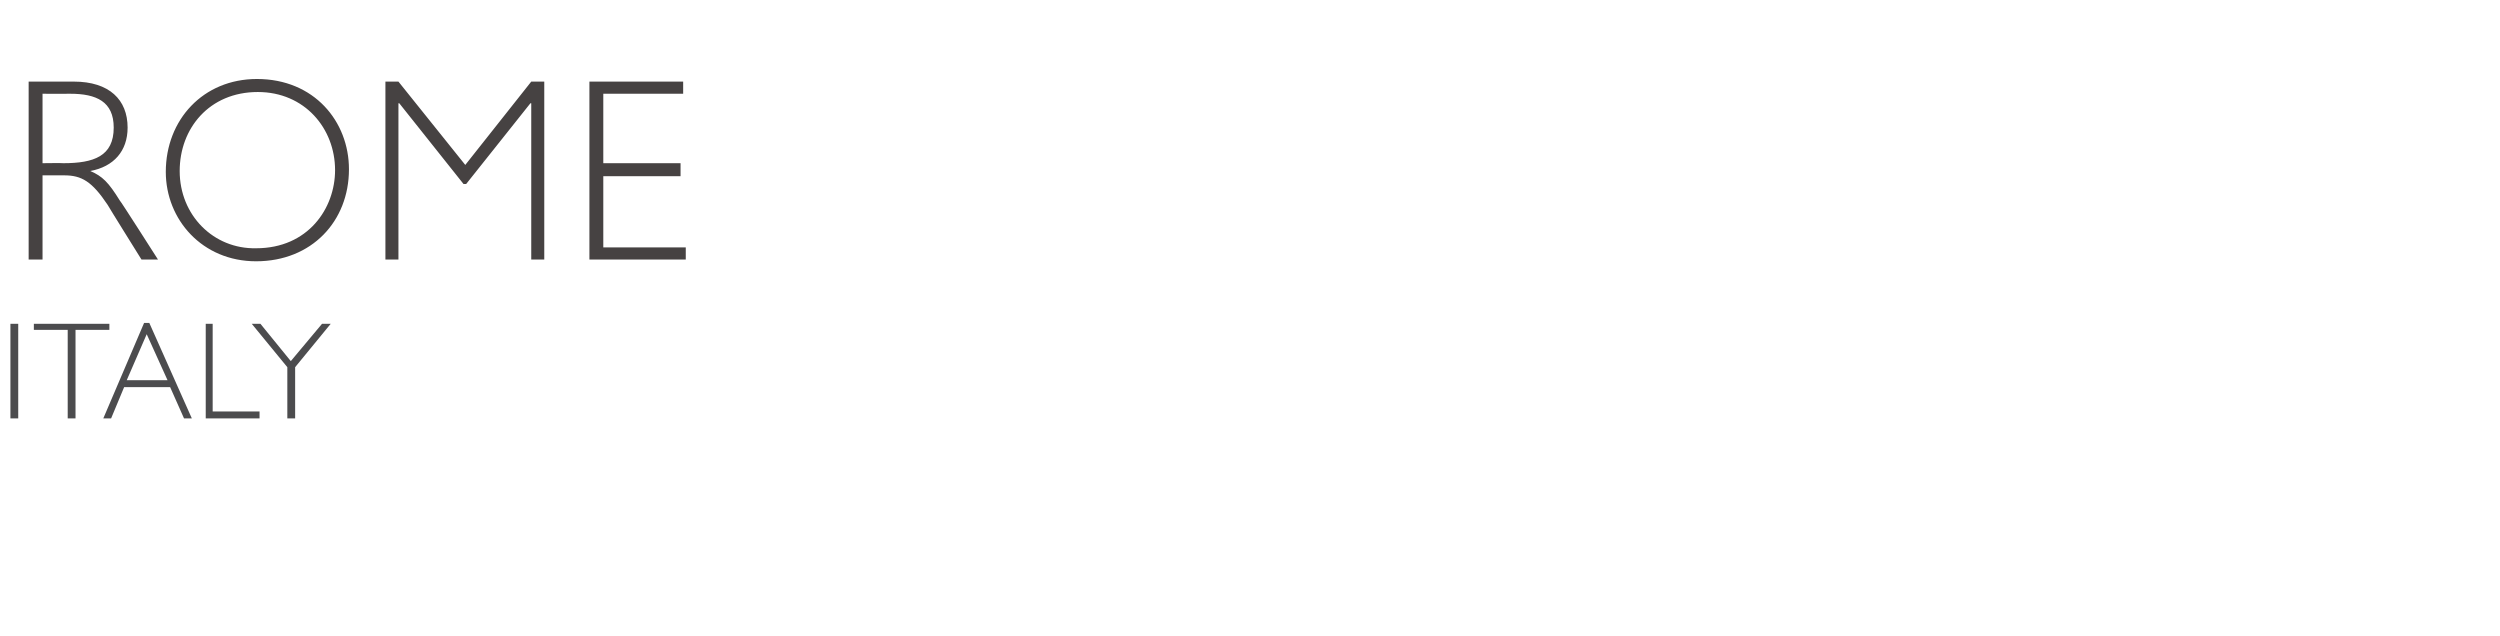 <?xml version="1.0" standalone="no"?><!DOCTYPE svg PUBLIC "-//W3C//DTD SVG 1.1//EN" "http://www.w3.org/Graphics/SVG/1.1/DTD/svg11.dtd"><svg xmlns="http://www.w3.org/2000/svg" version="1.1" width="288px" height="73.3px" viewBox="0 -8 288 73.3" style="top:-8px">  <desc>Rome italy</desc>  <defs/>  <g id="Polygon3074">    <path d="M 2.1 29.3 L 2.1 40.2 L 1.2 40.2 L 1.2 29.3 L 2.1 29.3 Z M 12.6 29.3 L 12.6 30 L 8.7 30 L 8.7 40.2 L 7.8 40.2 L 7.8 30 L 3.9 30 L 3.9 29.3 L 12.6 29.3 Z M 17.2 29.2 L 22.1 40.2 L 21.2 40.2 L 19.6 36.6 L 14.3 36.6 L 12.8 40.2 L 11.9 40.2 L 16.6 29.2 L 17.2 29.2 Z M 14.6 35.8 L 19.3 35.8 L 16.9 30.5 L 14.6 35.8 Z M 24.5 29.3 L 24.5 39.4 L 29.9 39.4 L 29.9 40.2 L 23.7 40.2 L 23.7 29.3 L 24.5 29.3 Z M 30 29.3 L 33.5 33.6 L 37.1 29.3 L 38.1 29.3 L 34 34.3 L 34 40.2 L 33.1 40.2 L 33.1 34.3 L 29 29.3 L 30 29.3 Z " stroke="none" fill="#4c4c4e"/>  </g>  <g id="Polygon3073">    <path d="M 3.3 1.4 C 3.3 1.4 8.5 1.41 8.5 1.4 C 12.6 1.4 14.7 3.5 14.7 6.7 C 14.7 9.4 13.1 11.2 10.4 11.7 C 11.8 12.3 12.5 13 13.8 15.1 C 13.84 15.06 18.2 21.9 18.2 21.9 L 16.3 21.9 C 16.3 21.9 12.37 15.6 12.4 15.6 C 10.6 12.9 9.4 12.2 7.4 12.2 C 7.39 12.21 4.9 12.2 4.9 12.2 L 4.9 21.9 L 3.3 21.9 L 3.3 1.4 Z M 7.3 10.8 C 10.8 10.8 13.1 10 13.1 6.7 C 13.1 3.7 11.1 2.8 8.1 2.8 C 8.11 2.82 4.9 2.8 4.9 2.8 L 4.9 10.8 C 4.9 10.8 7.27 10.77 7.3 10.8 Z M 40.2 11.5 C 40.2 17.5 35.9 22.1 29.5 22.1 C 23.3 22.1 19.1 17.3 19.1 11.8 C 19.1 5.8 23.4 1.1 29.6 1.1 C 36.2 1.1 40.2 6 40.2 11.5 Z M 20.7 11.7 C 20.7 16.8 24.6 20.7 29.5 20.6 C 35.5 20.6 38.6 16 38.6 11.6 C 38.6 6.8 35.1 2.6 29.7 2.6 C 24.1 2.6 20.7 6.8 20.7 11.7 Z M 44.4 1.4 L 45.9 1.4 L 53.6 11 L 61.2 1.4 L 62.7 1.4 L 62.7 21.9 L 61.2 21.9 L 61.2 3.9 L 61.1 3.9 L 53.7 13.2 L 53.4 13.2 L 46 3.9 L 45.9 3.9 L 45.9 21.9 L 44.4 21.9 L 44.4 1.4 Z M 78.7 1.4 L 78.7 2.8 L 69.5 2.8 L 69.5 10.8 L 78.4 10.8 L 78.4 12.3 L 69.5 12.3 L 69.5 20.5 L 79 20.5 L 79 21.9 L 67.9 21.9 L 67.9 1.4 L 78.7 1.4 Z " stroke="none" fill="#464242"/>  </g></svg>